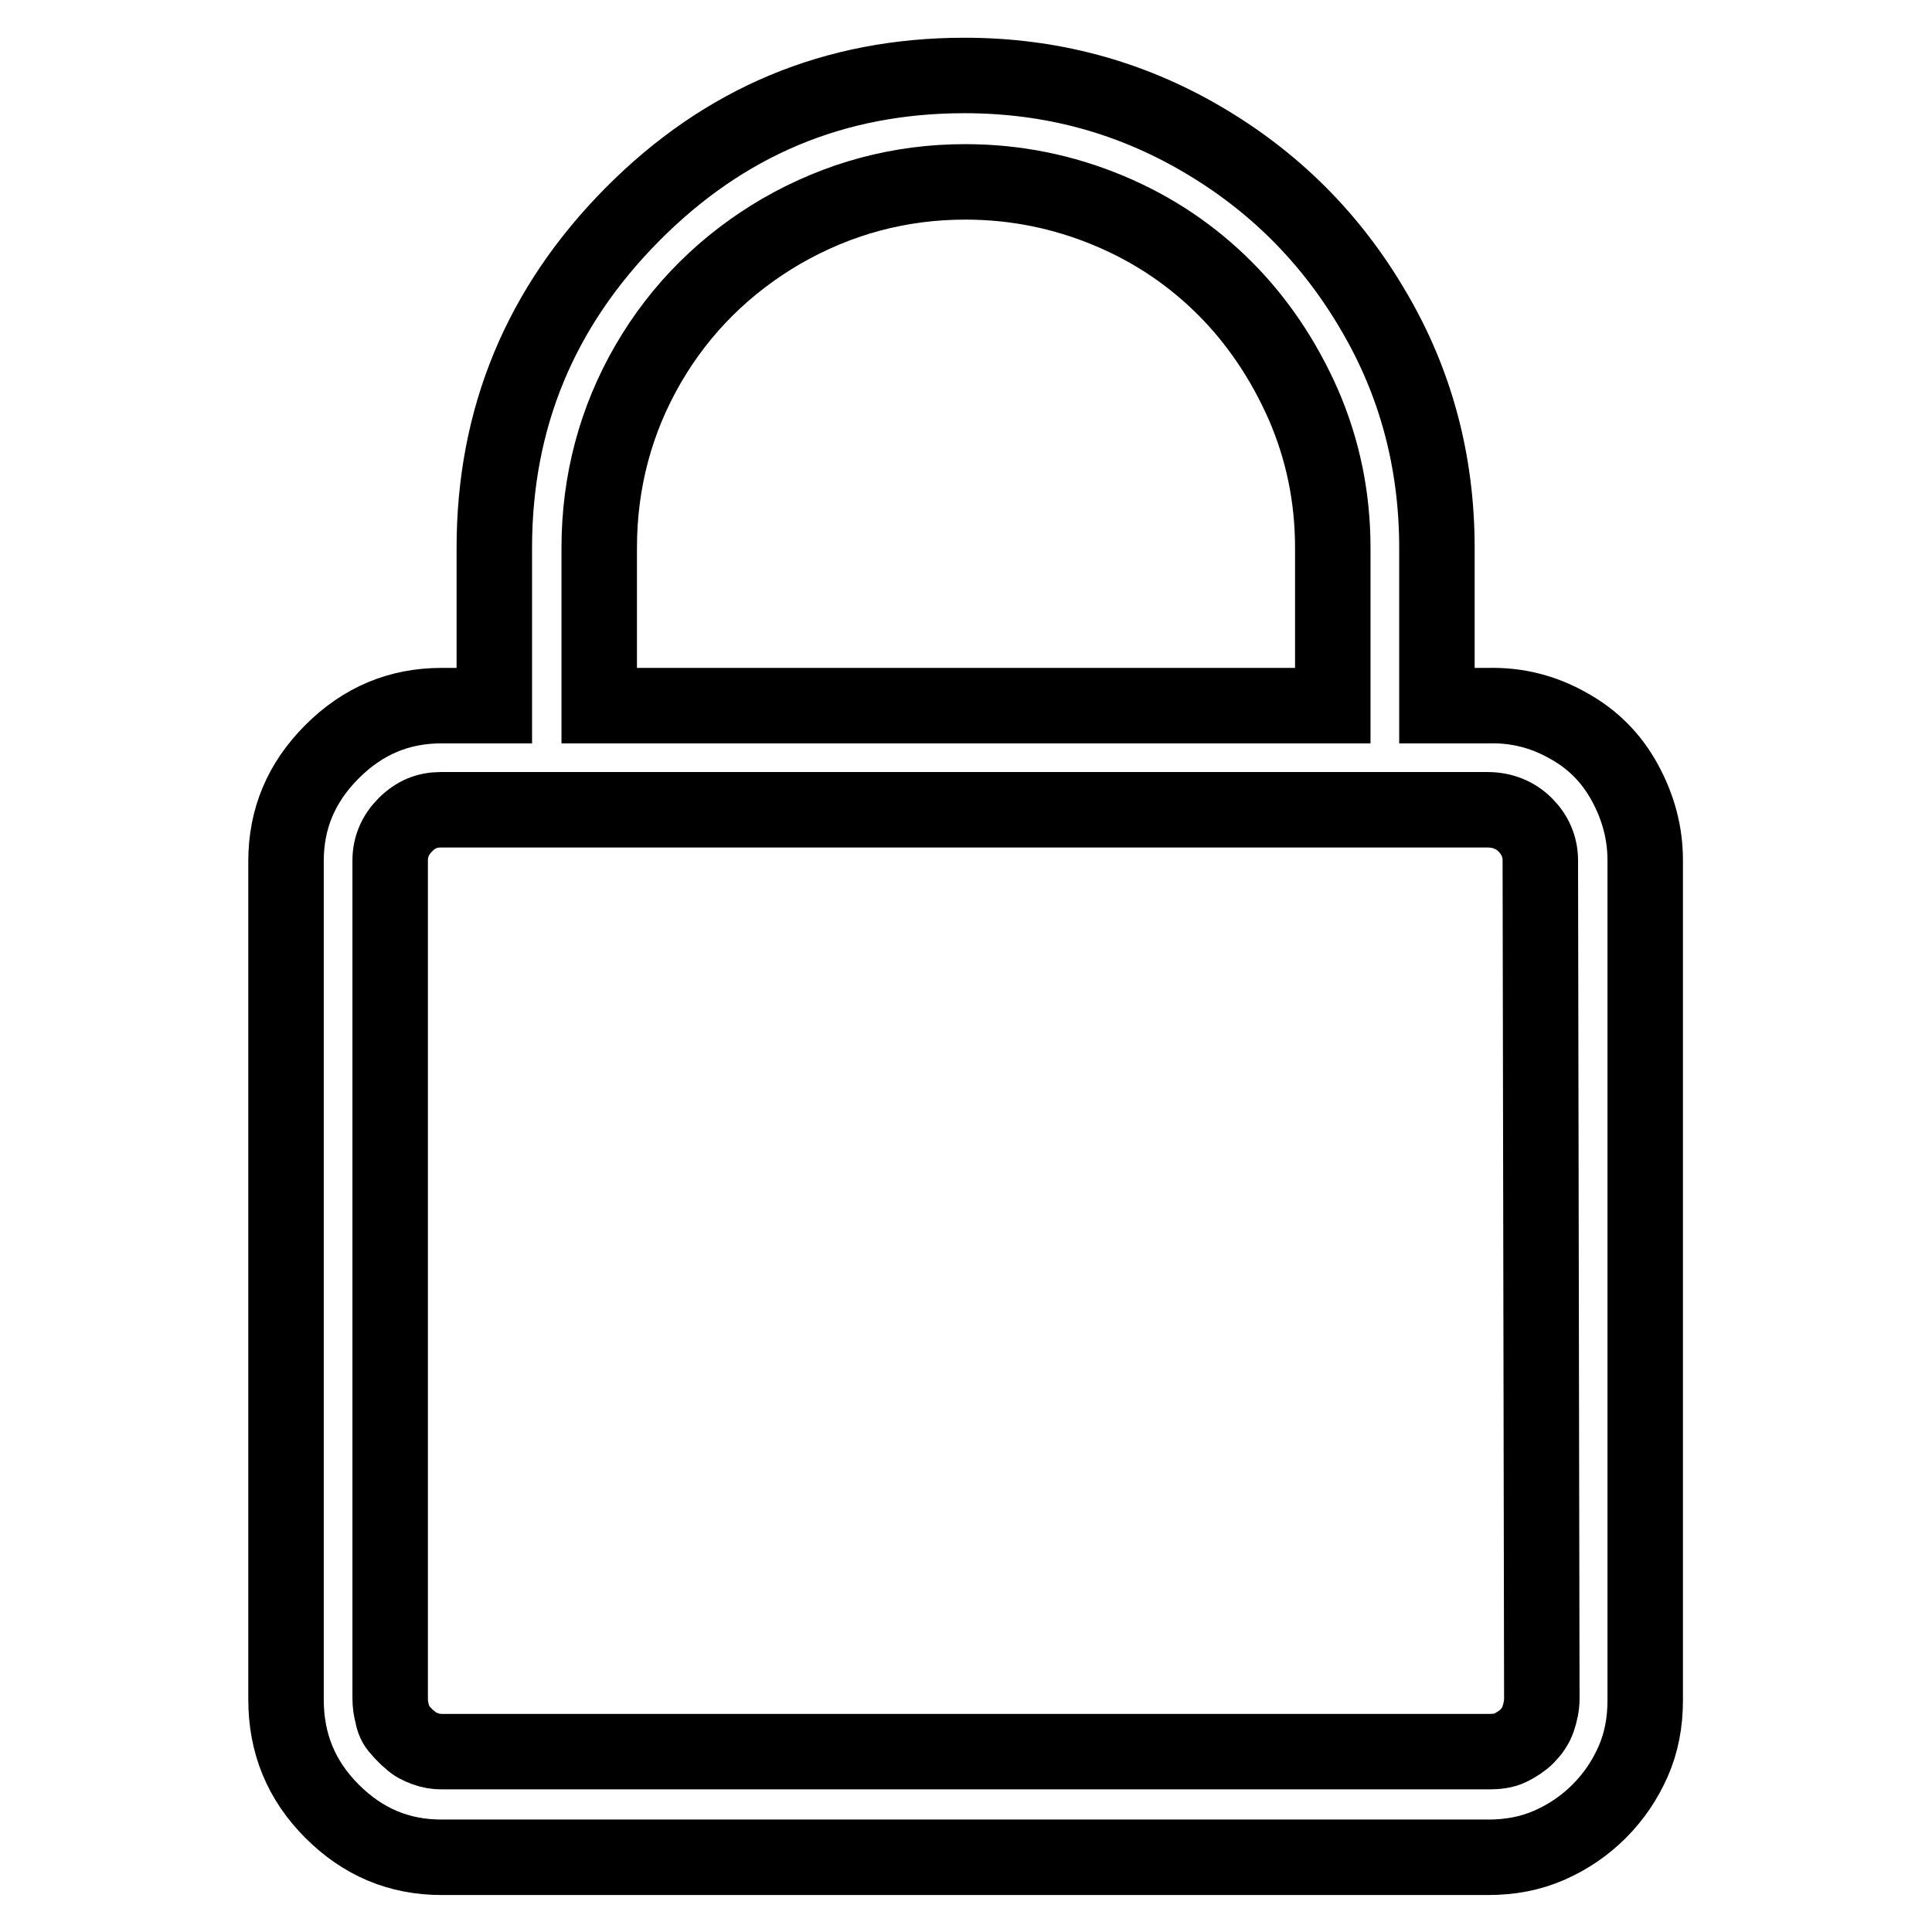 <?xml version="1.0" encoding="utf-8"?>
<!-- Svg Vector Icons : http://www.onlinewebfonts.com/icon -->
<!DOCTYPE svg PUBLIC "-//W3C//DTD SVG 1.1//EN" "http://www.w3.org/Graphics/SVG/1.1/DTD/svg11.dtd">
<svg version="1.1" xmlns="http://www.w3.org/2000/svg" xmlns:xlink="http://www.w3.org/1999/xlink" x="0px" y="0px" viewBox="0 0 256 256" enable-background="new 0 0 256 256" xml:space="preserve">
<g> <path stroke-width="10" fill-opacity="0" stroke="#000000"  d="M197.2,93.5h-6.8V72.6c0-11.4-2.8-21.9-8.4-31.4c-5.6-9.6-13.2-17.2-22.8-22.8c-9.6-5.6-20-8.4-31.4-8.4 c-17.2,0-31.8,6.1-44,18.4c-12.2,12.3-18.3,27-18.3,44.2v20.9h-7c-5.6,0-10.4,2-14.5,6.1c-4.1,4.1-6.1,8.9-6.1,14.5v111.1 c0,5.8,2,10.7,6.1,14.8c4.1,4.1,8.9,6.1,14.5,6.1h138.7c2.9,0,5.6-0.5,8.1-1.6c2.5-1.1,4.7-2.6,6.6-4.5c1.9-1.9,3.4-4.1,4.5-6.6 c1.1-2.5,1.6-5.2,1.6-8.1V114c0-3.6-0.9-7-2.7-10.3c-1.8-3.3-4.3-5.8-7.6-7.6C204.5,94.3,201,93.4,197.2,93.5L197.2,93.5z  M79.4,72.6c0-8.8,2.2-17,6.5-24.4c4.3-7.4,10.3-13.3,17.7-17.6c7.5-4.3,15.6-6.5,24.3-6.5c6.7,0,13,1.3,19,3.8 c6,2.5,11.1,6,15.4,10.3c4.3,4.3,7.8,9.5,10.4,15.4c2.6,6,3.9,12.3,3.9,19v20.9H79.4V72.6L79.4,72.6z M204.3,225.1 c0,0.9-0.2,1.8-0.5,2.7s-0.9,1.7-1.5,2.3c-0.6,0.6-1.4,1.1-2.2,1.5c-0.8,0.4-1.8,0.5-2.8,0.5H58.5c-0.7,0-1.4-0.1-2.2-0.4 s-1.4-0.6-1.9-1.1c-0.5-0.4-1-0.9-1.5-1.5c-0.5-0.5-0.8-1.2-0.9-1.9c-0.2-0.7-0.3-1.4-0.3-2.2V114c0-1.8,0.7-3.4,2-4.7 c1.4-1.4,2.9-2,4.7-2h138.7c2,0,3.7,0.7,5,2s2,2.9,2,4.7L204.3,225.1L204.3,225.1z"/></g>
</svg>